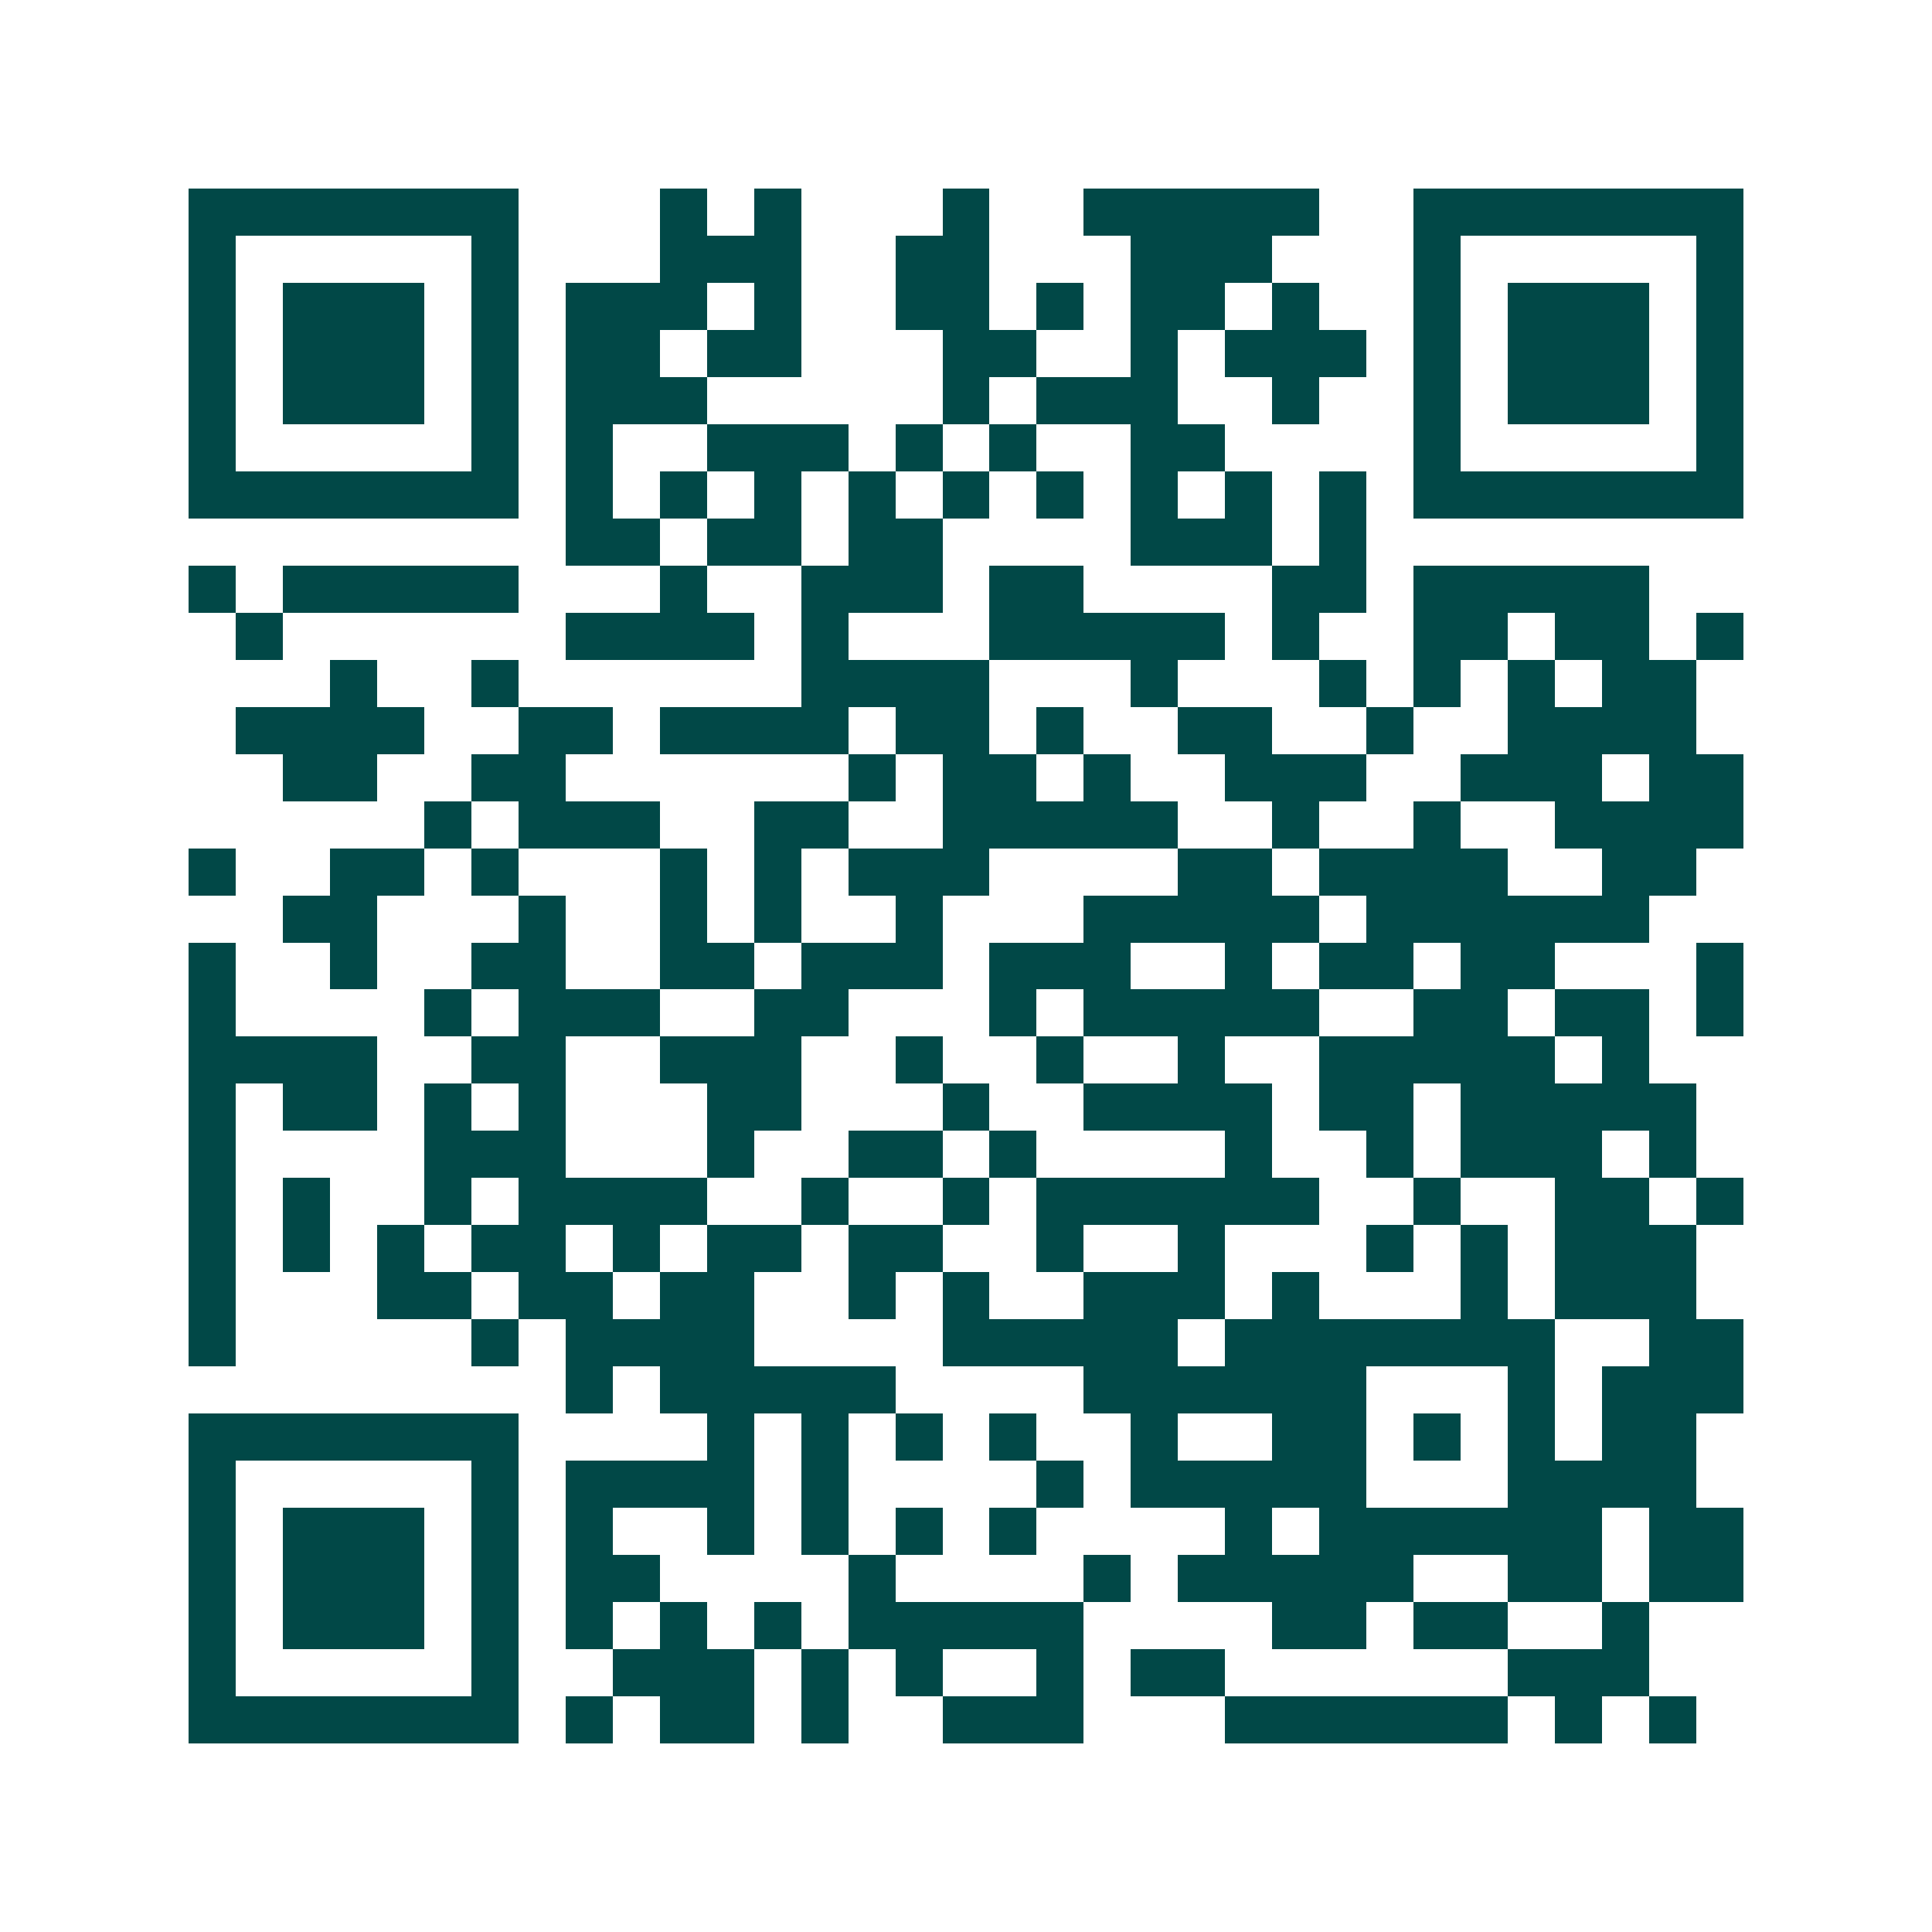 <svg xmlns="http://www.w3.org/2000/svg" width="200" height="200" viewBox="0 0 41 41" shape-rendering="crispEdges"><path fill="#ffffff" d="M0 0h41v41H0z"/><path stroke="#014847" d="M4 4.5h7m3 0h1m1 0h1m3 0h1m2 0h5m2 0h7M4 5.5h1m5 0h1m3 0h3m2 0h2m3 0h3m3 0h1m5 0h1M4 6.5h1m1 0h3m1 0h1m1 0h3m1 0h1m2 0h2m1 0h1m1 0h2m1 0h1m2 0h1m1 0h3m1 0h1M4 7.5h1m1 0h3m1 0h1m1 0h2m1 0h2m3 0h2m2 0h1m1 0h3m1 0h1m1 0h3m1 0h1M4 8.5h1m1 0h3m1 0h1m1 0h3m5 0h1m1 0h3m2 0h1m2 0h1m1 0h3m1 0h1M4 9.5h1m5 0h1m1 0h1m2 0h3m1 0h1m1 0h1m2 0h2m4 0h1m5 0h1M4 10.5h7m1 0h1m1 0h1m1 0h1m1 0h1m1 0h1m1 0h1m1 0h1m1 0h1m1 0h1m1 0h7M12 11.5h2m1 0h2m1 0h2m4 0h3m1 0h1M4 12.5h1m1 0h5m3 0h1m2 0h3m1 0h2m4 0h2m1 0h5M5 13.5h1m6 0h4m1 0h1m3 0h5m1 0h1m2 0h2m1 0h2m1 0h1M7 14.5h1m2 0h1m6 0h4m3 0h1m3 0h1m1 0h1m1 0h1m1 0h2M5 15.5h4m2 0h2m1 0h4m1 0h2m1 0h1m2 0h2m2 0h1m2 0h4M6 16.5h2m2 0h2m6 0h1m1 0h2m1 0h1m2 0h3m2 0h3m1 0h2M9 17.5h1m1 0h3m2 0h2m2 0h5m2 0h1m2 0h1m2 0h4M4 18.5h1m2 0h2m1 0h1m3 0h1m1 0h1m1 0h3m4 0h2m1 0h4m2 0h2M6 19.5h2m3 0h1m2 0h1m1 0h1m2 0h1m3 0h5m1 0h6M4 20.5h1m2 0h1m2 0h2m2 0h2m1 0h3m1 0h3m2 0h1m1 0h2m1 0h2m3 0h1M4 21.5h1m4 0h1m1 0h3m2 0h2m3 0h1m1 0h5m2 0h2m1 0h2m1 0h1M4 22.5h4m2 0h2m2 0h3m2 0h1m2 0h1m2 0h1m2 0h5m1 0h1M4 23.5h1m1 0h2m1 0h1m1 0h1m3 0h2m3 0h1m2 0h4m1 0h2m1 0h5M4 24.5h1m4 0h3m3 0h1m2 0h2m1 0h1m4 0h1m2 0h1m1 0h3m1 0h1M4 25.5h1m1 0h1m2 0h1m1 0h4m2 0h1m2 0h1m1 0h6m2 0h1m2 0h2m1 0h1M4 26.5h1m1 0h1m1 0h1m1 0h2m1 0h1m1 0h2m1 0h2m2 0h1m2 0h1m3 0h1m1 0h1m1 0h3M4 27.5h1m3 0h2m1 0h2m1 0h2m2 0h1m1 0h1m2 0h3m1 0h1m3 0h1m1 0h3M4 28.5h1m5 0h1m1 0h4m4 0h5m1 0h7m2 0h2M12 29.5h1m1 0h5m4 0h6m3 0h1m1 0h3M4 30.5h7m4 0h1m1 0h1m1 0h1m1 0h1m2 0h1m2 0h2m1 0h1m1 0h1m1 0h2M4 31.5h1m5 0h1m1 0h4m1 0h1m4 0h1m1 0h5m3 0h4M4 32.5h1m1 0h3m1 0h1m1 0h1m2 0h1m1 0h1m1 0h1m1 0h1m4 0h1m1 0h6m1 0h2M4 33.5h1m1 0h3m1 0h1m1 0h2m4 0h1m4 0h1m1 0h5m2 0h2m1 0h2M4 34.5h1m1 0h3m1 0h1m1 0h1m1 0h1m1 0h1m1 0h5m4 0h2m1 0h2m2 0h1M4 35.5h1m5 0h1m2 0h3m1 0h1m1 0h1m2 0h1m1 0h2m6 0h3M4 36.5h7m1 0h1m1 0h2m1 0h1m2 0h3m3 0h6m1 0h1m1 0h1"/></svg>
